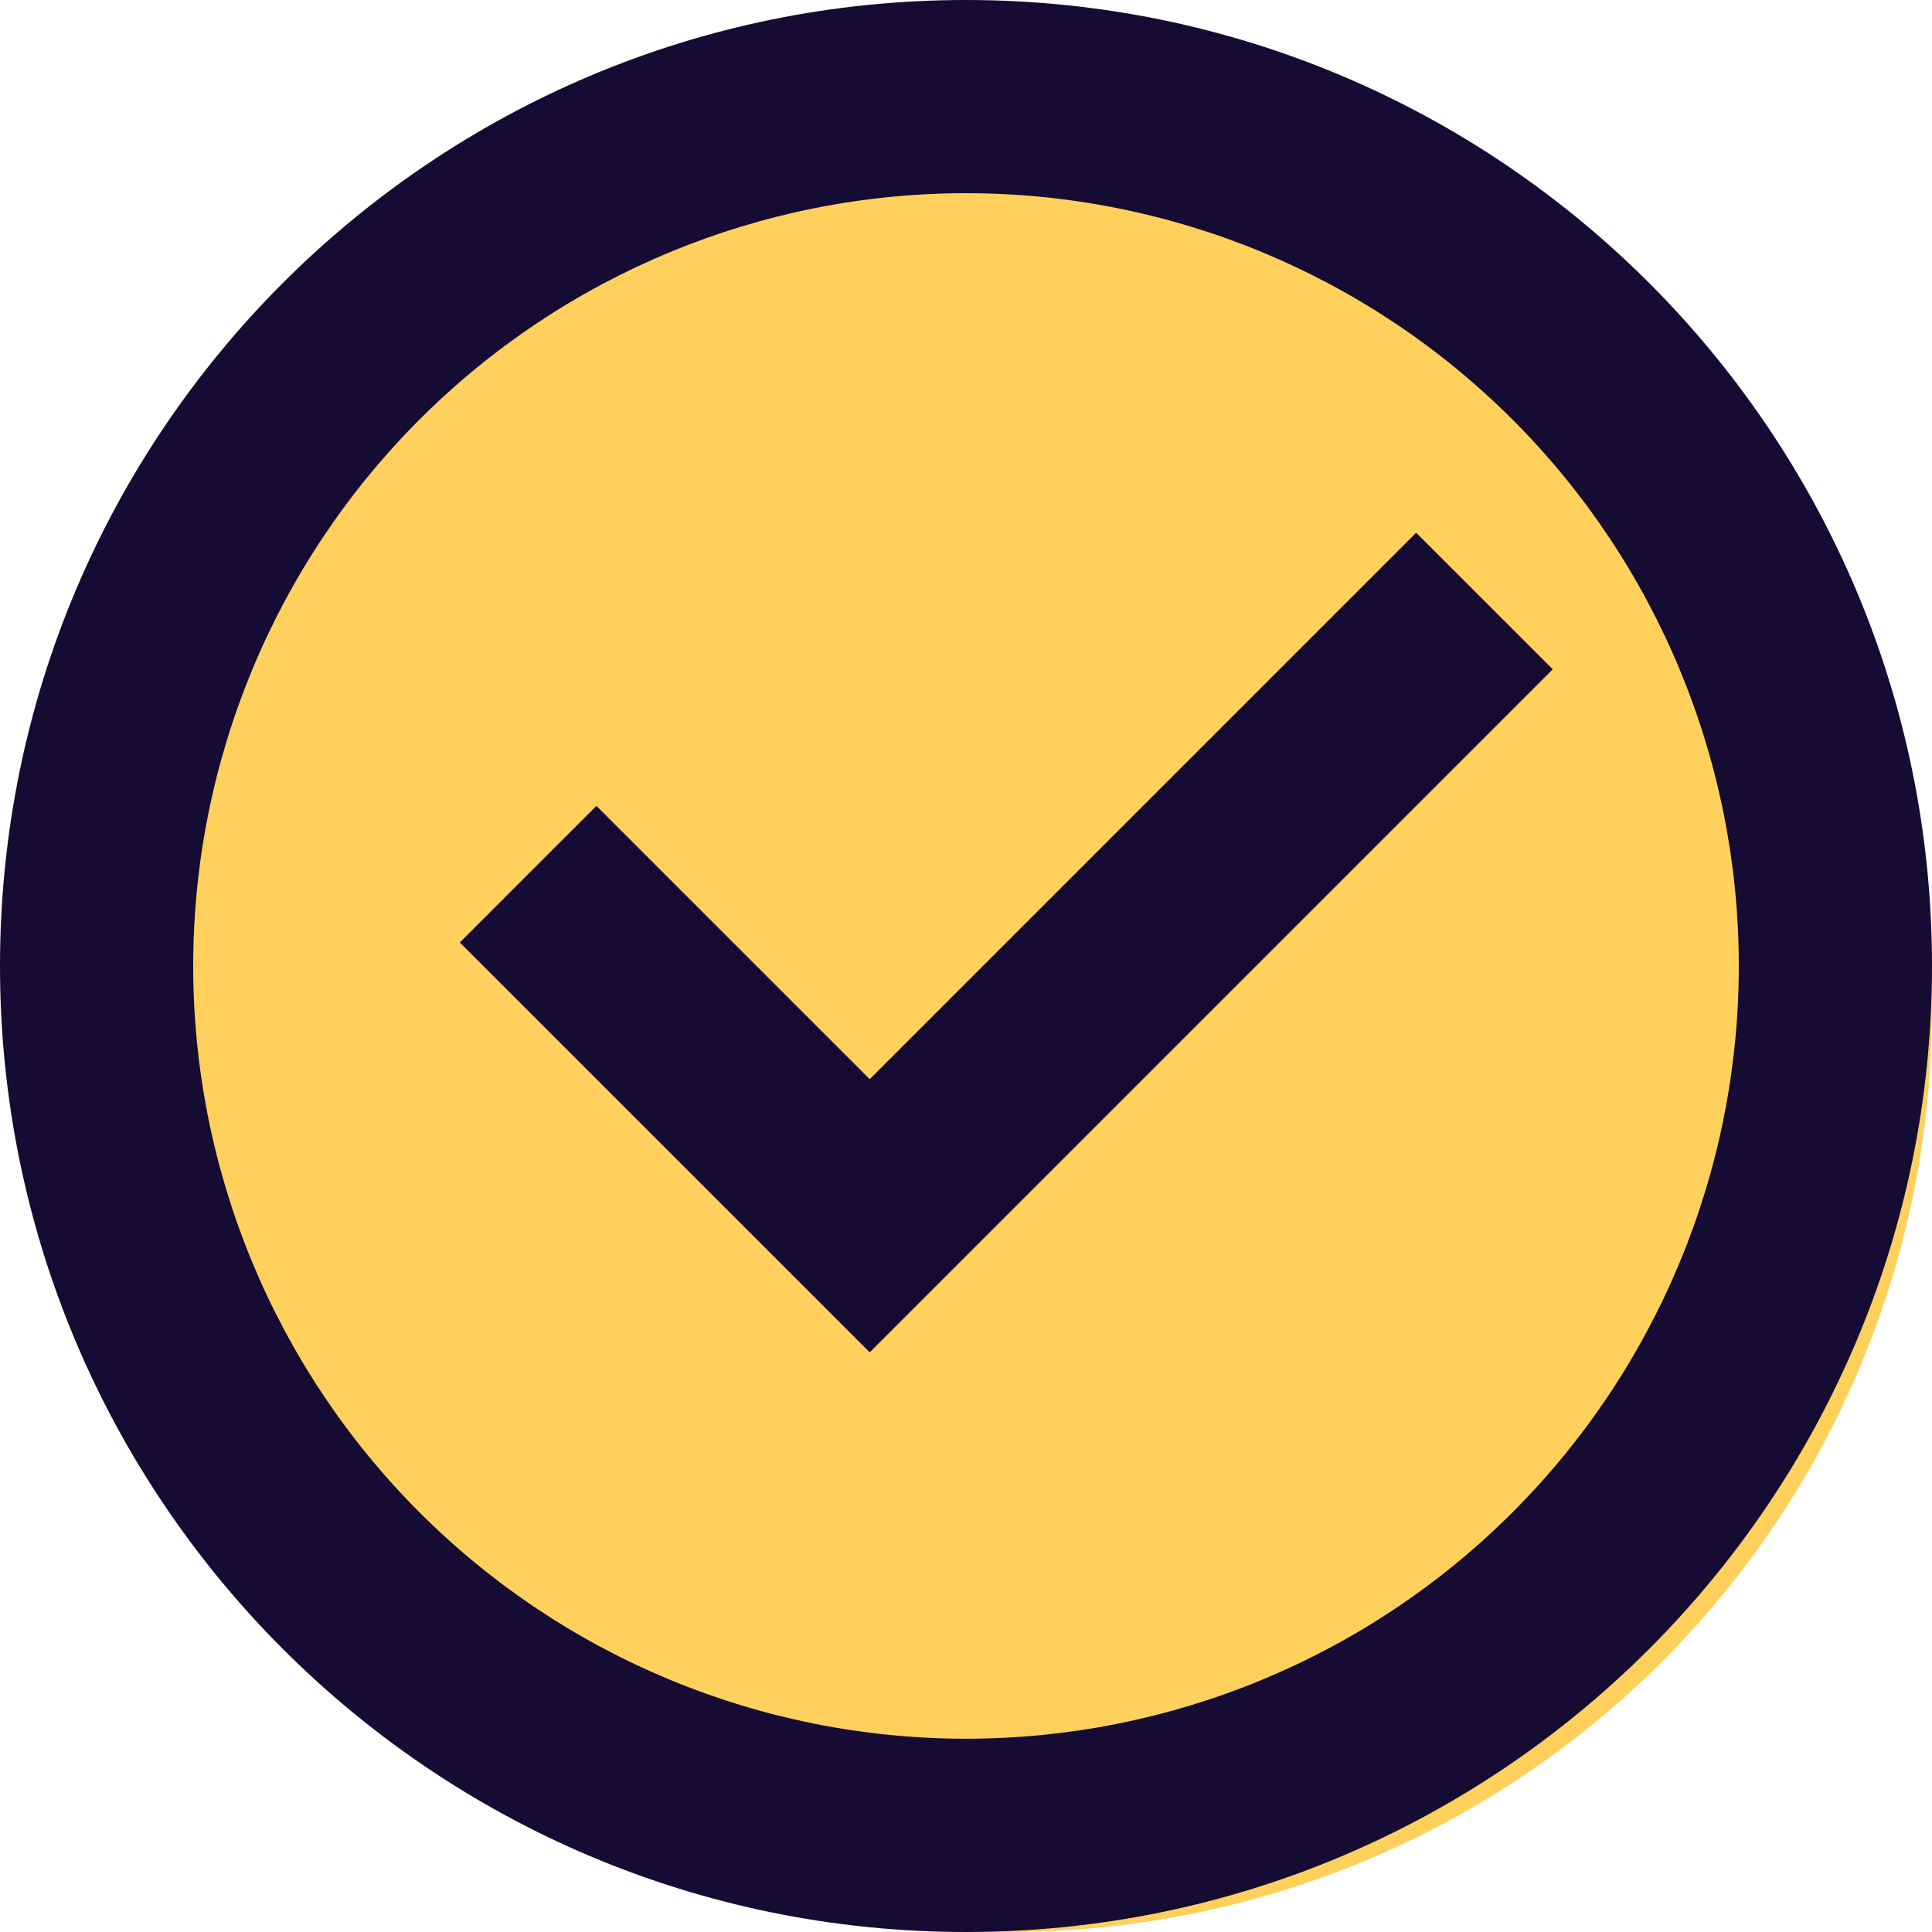 <svg width="24" height="24" viewBox="0 0 24 24" fill="none" xmlns="http://www.w3.org/2000/svg">
<circle cx="12.545" cy="12.545" r="11.454" fill="#FFD15C"/>
<path d="M12 24C5.372 24 0 18.627 0 11.999C0 5.372 5.372 -0 12 -0C18.628 -0 24 5.372 24 11.999C24 18.627 18.628 24 12 24ZM12 21.599C14.546 21.599 16.988 20.588 18.788 18.788C20.589 16.987 21.6 14.546 21.6 11.999C21.6 9.453 20.589 7.012 18.788 5.211C16.988 3.411 14.546 2.4 12 2.4C9.454 2.4 7.012 3.411 5.212 5.211C3.411 7.012 2.4 9.453 2.4 11.999C2.4 14.546 3.411 16.987 5.212 18.788C7.012 20.588 9.454 21.599 12 21.599ZM10.804 16.799L5.712 11.708L7.409 10.011L10.804 13.406L17.592 6.618L19.289 8.314L10.804 16.799Z" fill="#150B33"/>
</svg>
